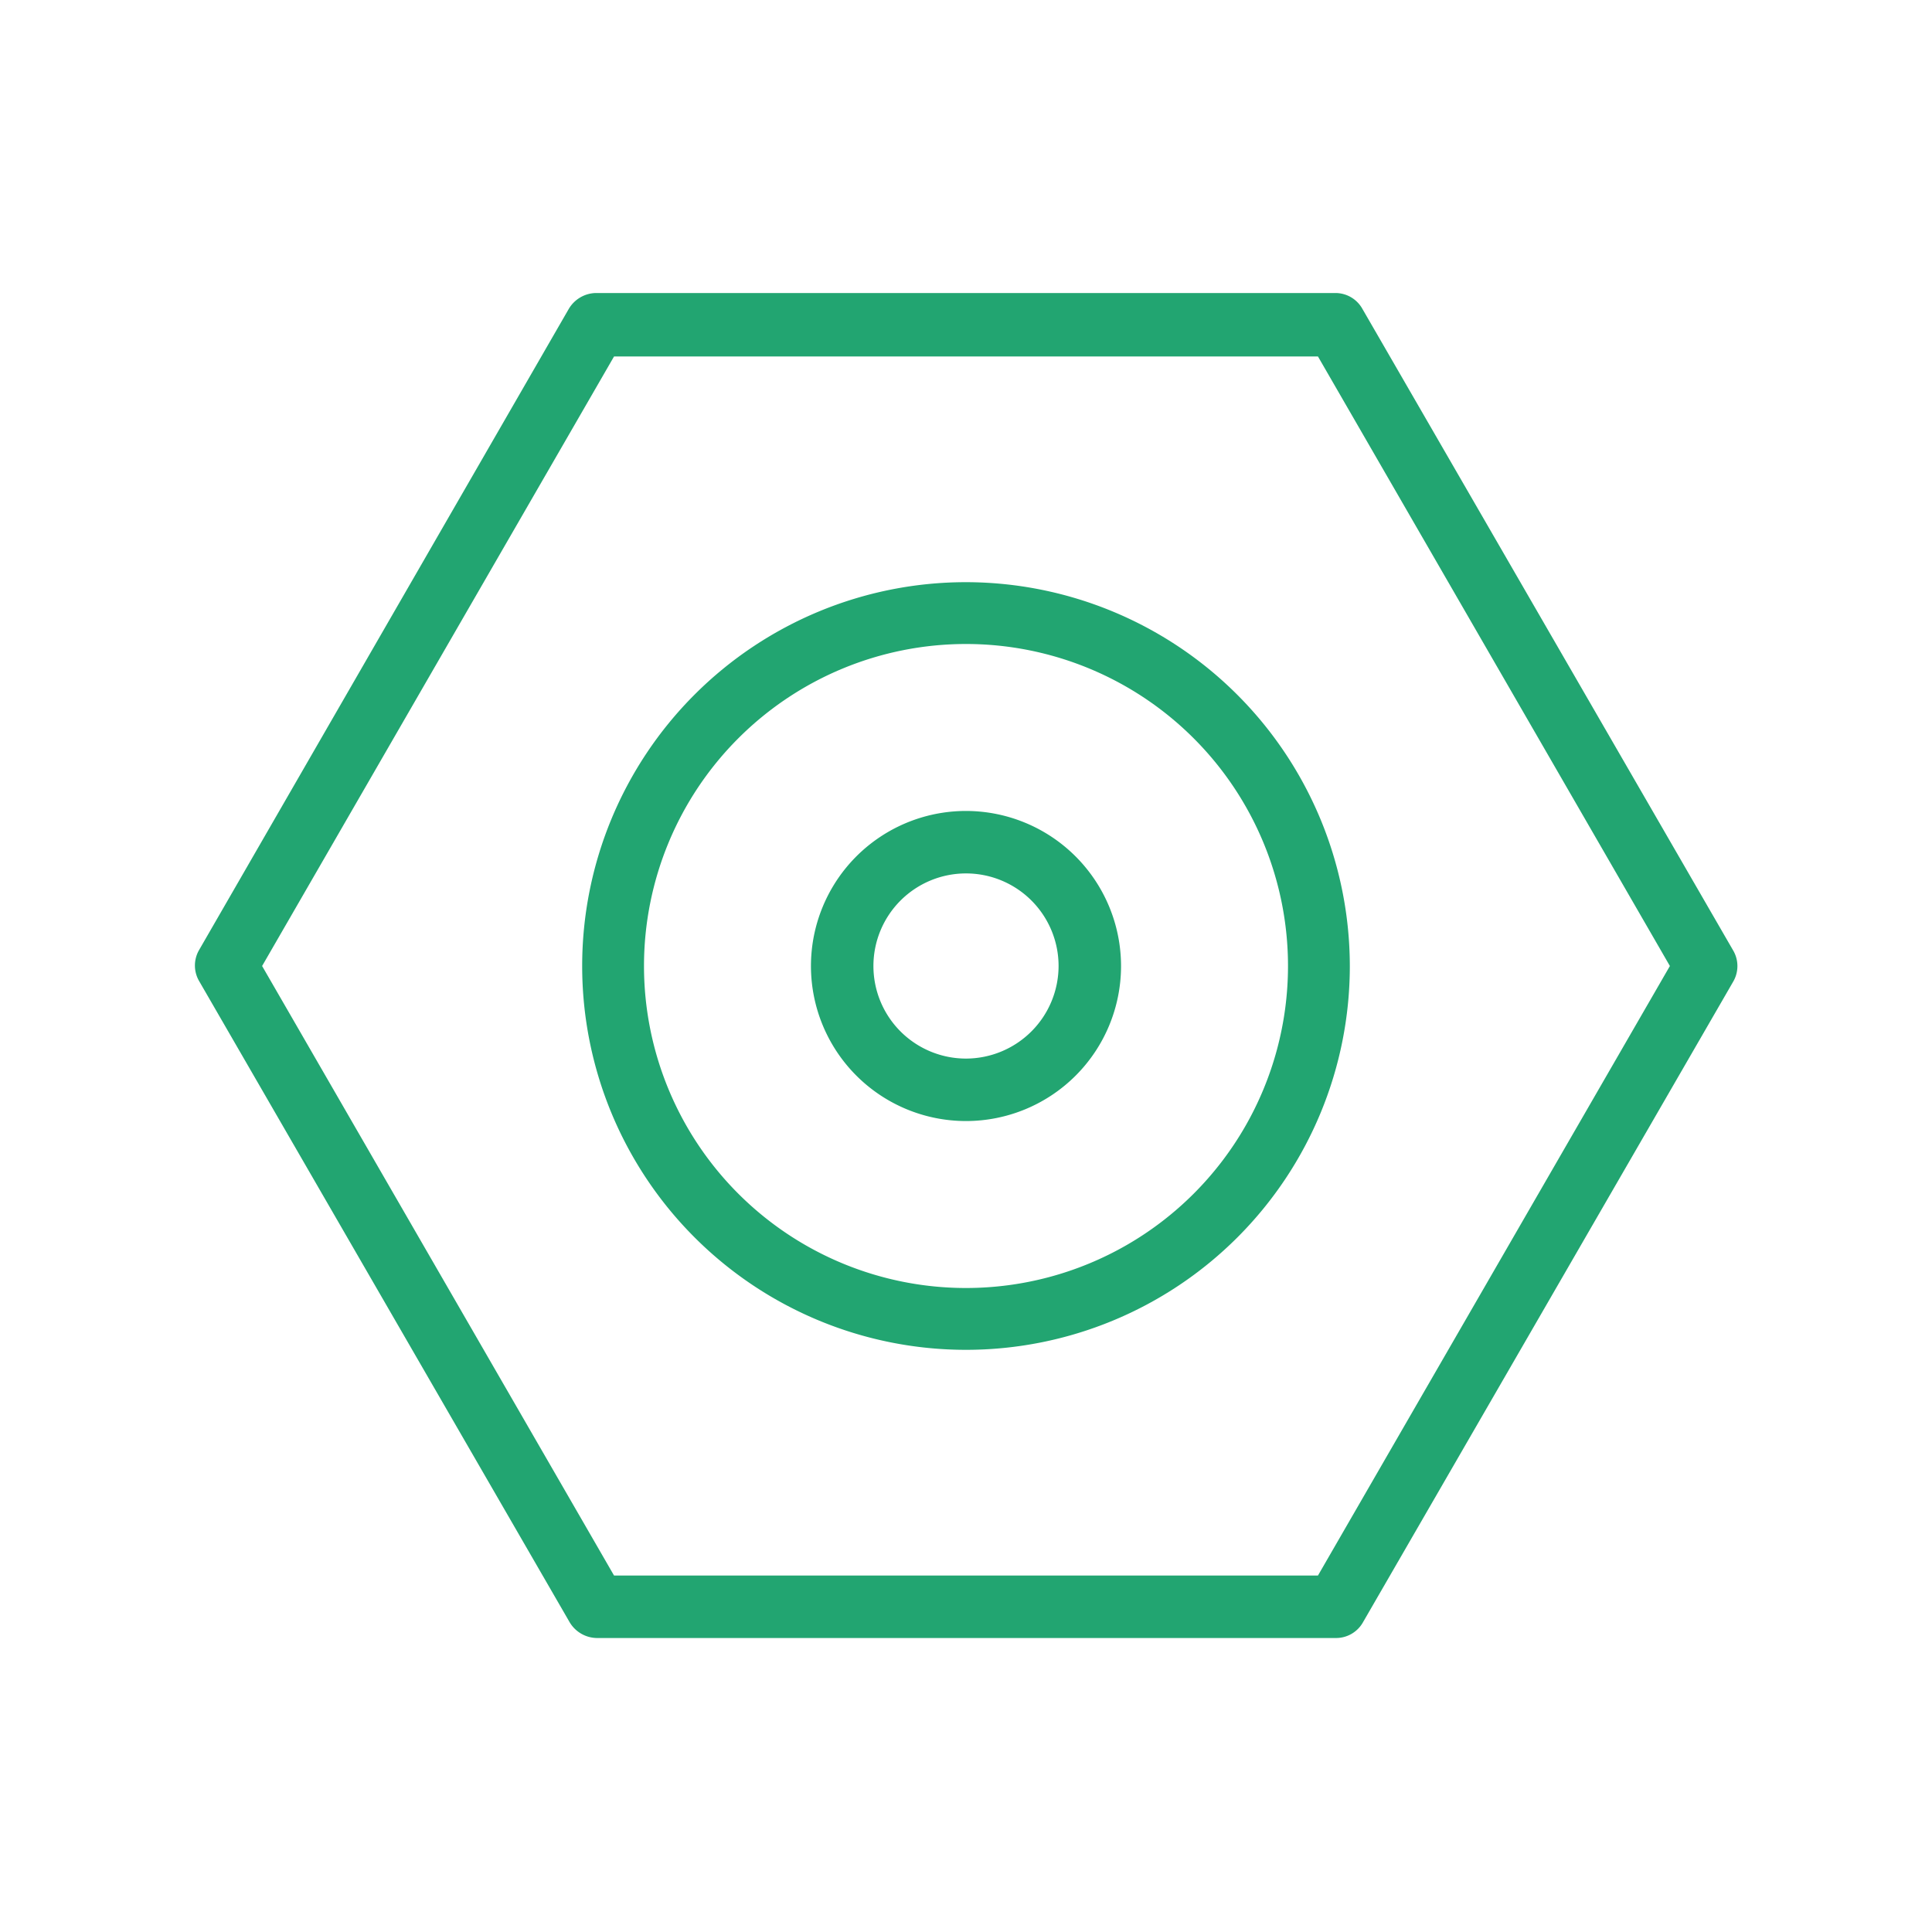 <svg id="Capa_1" data-name="Capa 1" xmlns="http://www.w3.org/2000/svg" viewBox="0 0 120 120"><defs><style>.cls-1{fill:#22a571;}</style></defs><title>marsan-ingenieria-y-proyectos</title><path class="cls-1" d="M107.63,59l-23-39.8a1.92,1.92,0,0,0-1.67-1H37a2,2,0,0,0-1.68,1L12.37,59a1.92,1.92,0,0,0,0,1.94l23,39.8a2,2,0,0,0,1.68,1H83a1.92,1.92,0,0,0,1.67-1l23-39.8A1.92,1.92,0,0,0,107.63,59ZM81.86,97.86H38.14L16.28,60,38.14,22.14H81.86L103.72,60Z"/><path class="cls-1" d="M60,36.16A23.84,23.84,0,1,0,83.84,60,23.87,23.87,0,0,0,60,36.16ZM60,80A20,20,0,1,1,80,60,20,20,0,0,1,60,80Z"/><path class="cls-1" d="M60,50.37A9.63,9.63,0,1,0,69.63,60,9.64,9.64,0,0,0,60,50.37Zm0,15.38A5.75,5.75,0,1,1,65.75,60,5.76,5.76,0,0,1,60,65.75Z"/></svg>